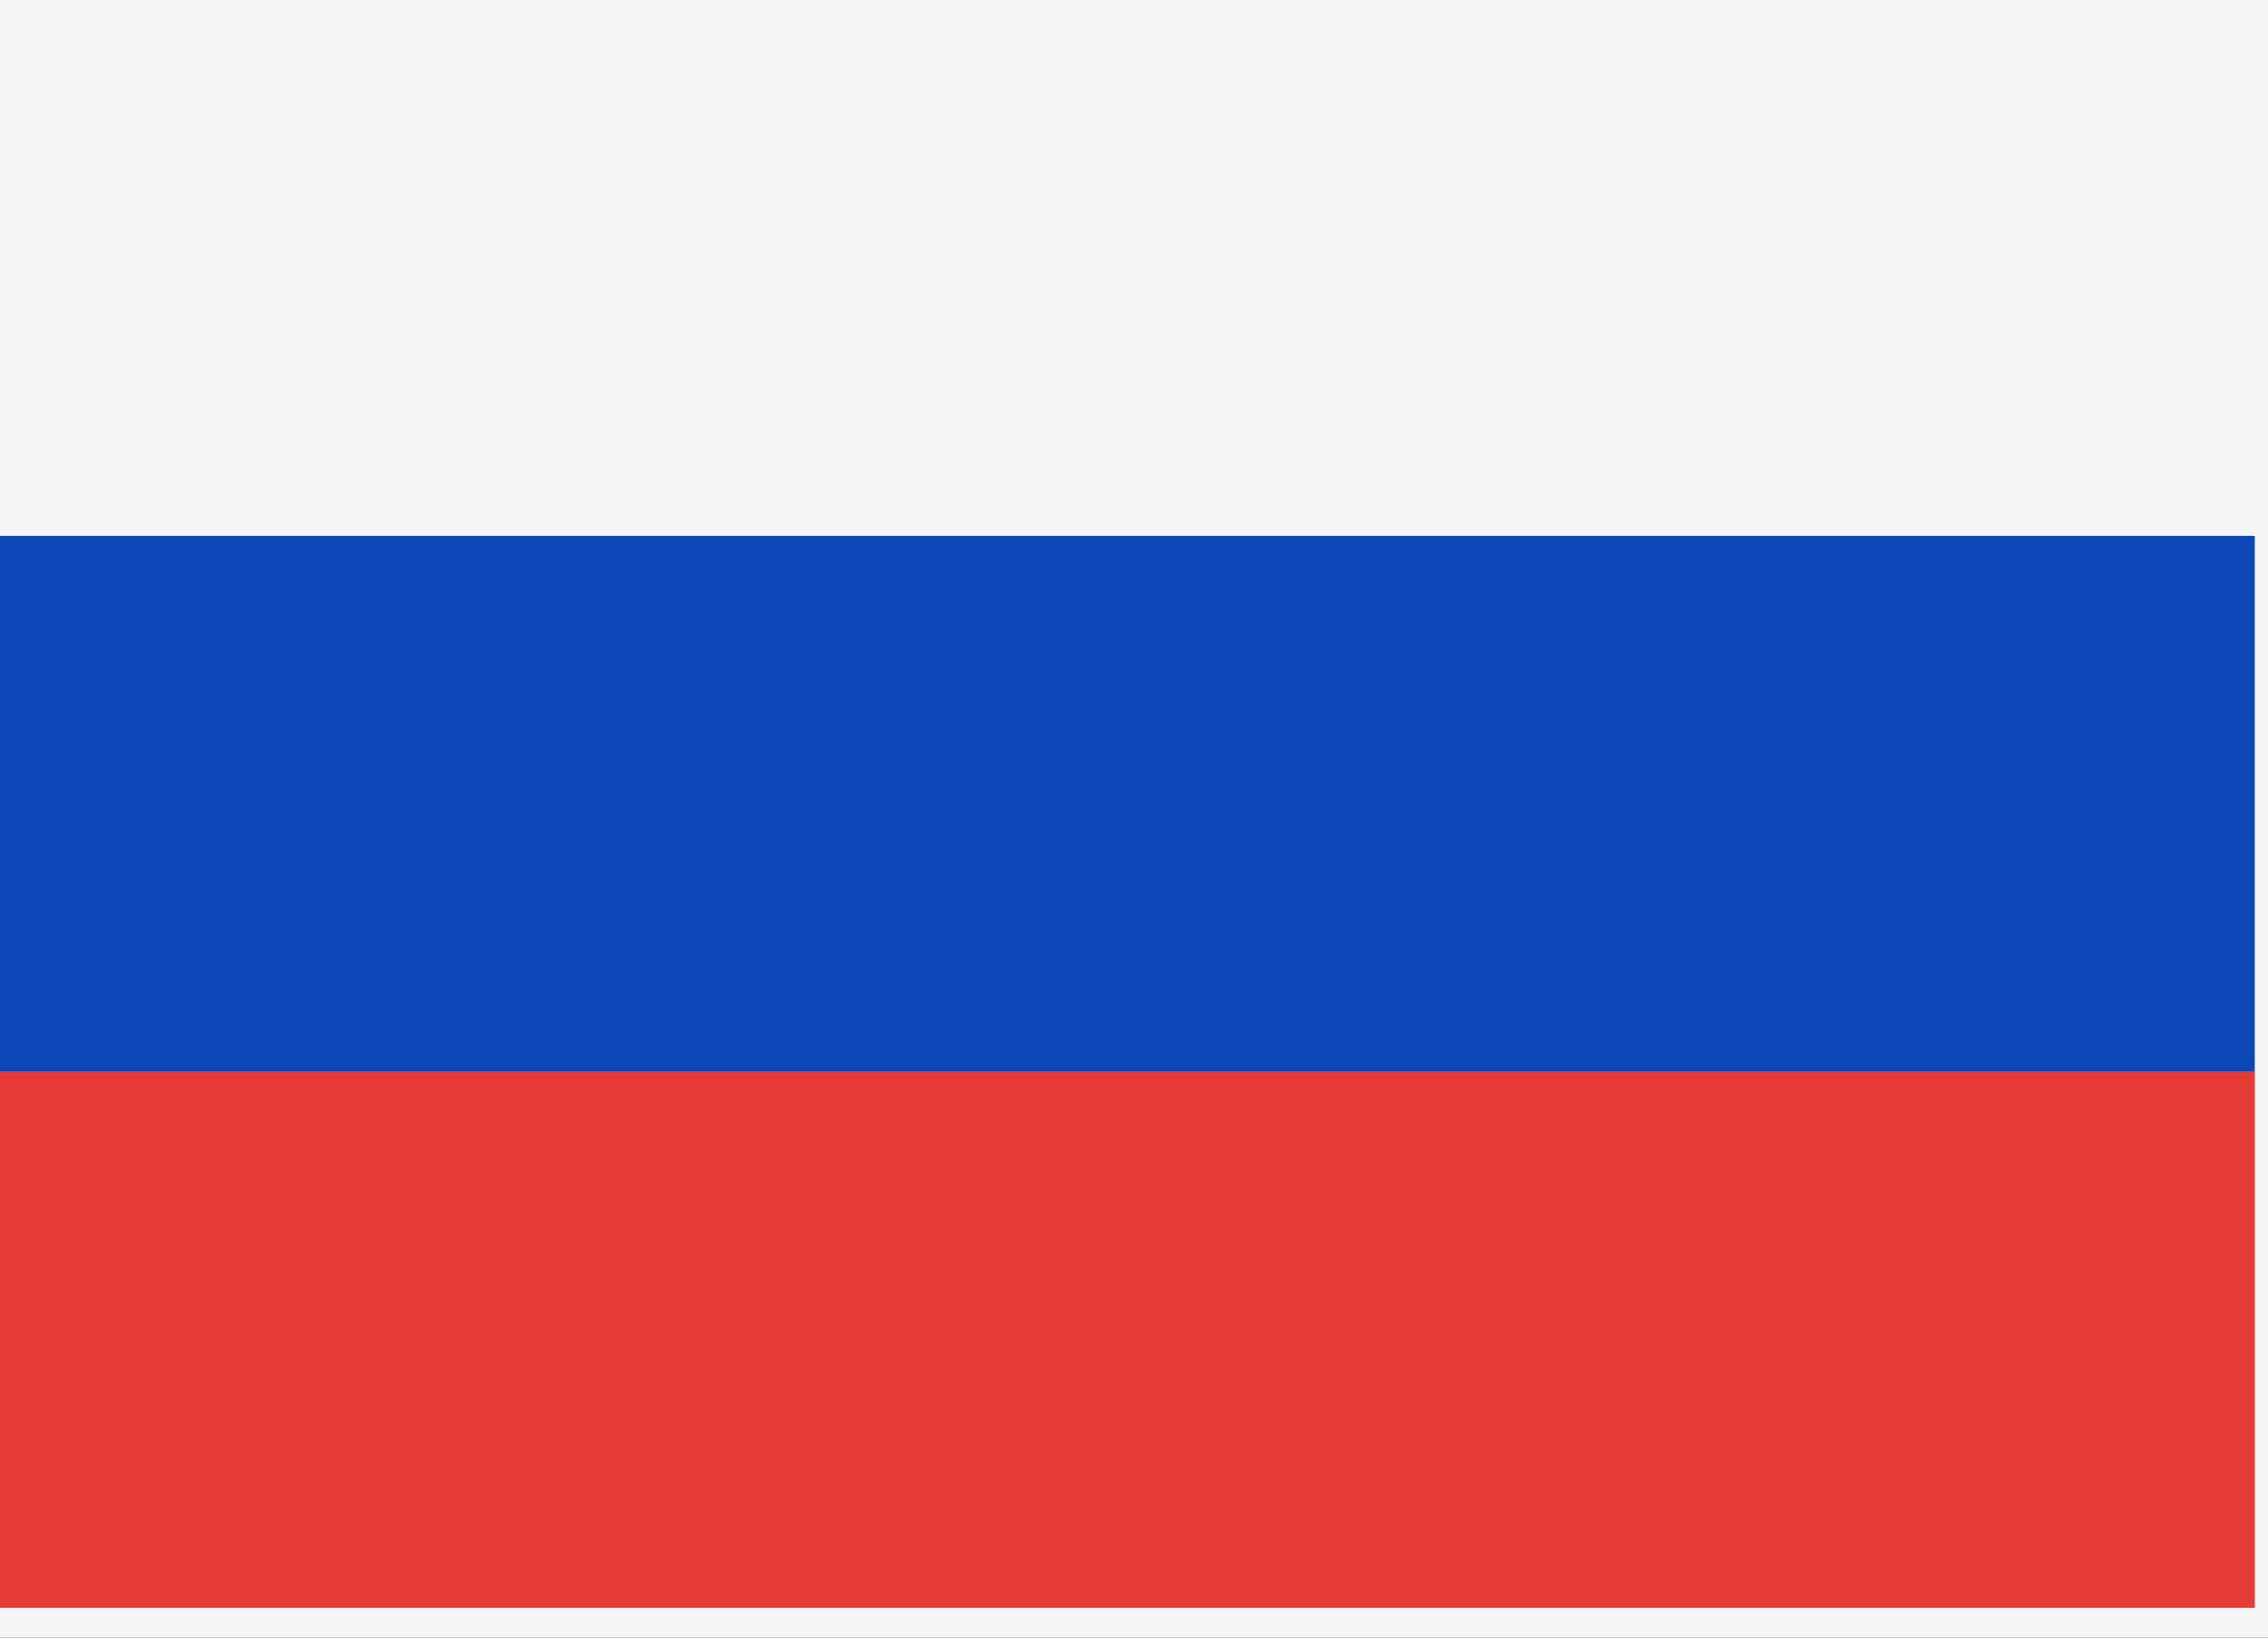 <svg width="18" height="13" viewBox="0 0 18 13" fill="none" xmlns="http://www.w3.org/2000/svg">
<rect x="0" y="0" width="18" height="13" fill="#333333" stroke="none"/>
<path d="M16.616 0.159H1.278C0.66 0.159 0.16 0.659 0.16 1.276V11.487C0.16 12.104 0.66 12.604 1.278 12.604H16.616C17.234 12.604 17.735 12.104 17.735 11.487V1.276C17.735 0.659 17.234 0.159 16.616 0.159Z" fill="white" stroke="#F5F5F5" stroke-width="14.286"/>
<mask id="mask0_8_37" style="mask-type:alpha" maskUnits="userSpaceOnUse" x="-7" y="-7" width="32" height="27">
<path d="M16.616 0.159H1.278C0.66 0.159 0.16 0.659 0.16 1.276V11.487C0.16 12.104 0.66 12.604 1.278 12.604H16.616C17.234 12.604 17.735 12.104 17.735 11.487V1.276C17.735 0.659 17.234 0.159 16.616 0.159Z" fill="white" stroke="white" stroke-width="14.286"/>
</mask>
<g mask="url(#mask0_8_37)">
<path fill-rule="evenodd" clip-rule="evenodd" d="M0 8.509H17.895V4.254H0V8.509Z" fill="#0C47B7"/>
<path fill-rule="evenodd" clip-rule="evenodd" d="M0 12.764H17.895V8.509H0V12.764Z" fill="#E53B35"/>
</g>
</svg>
